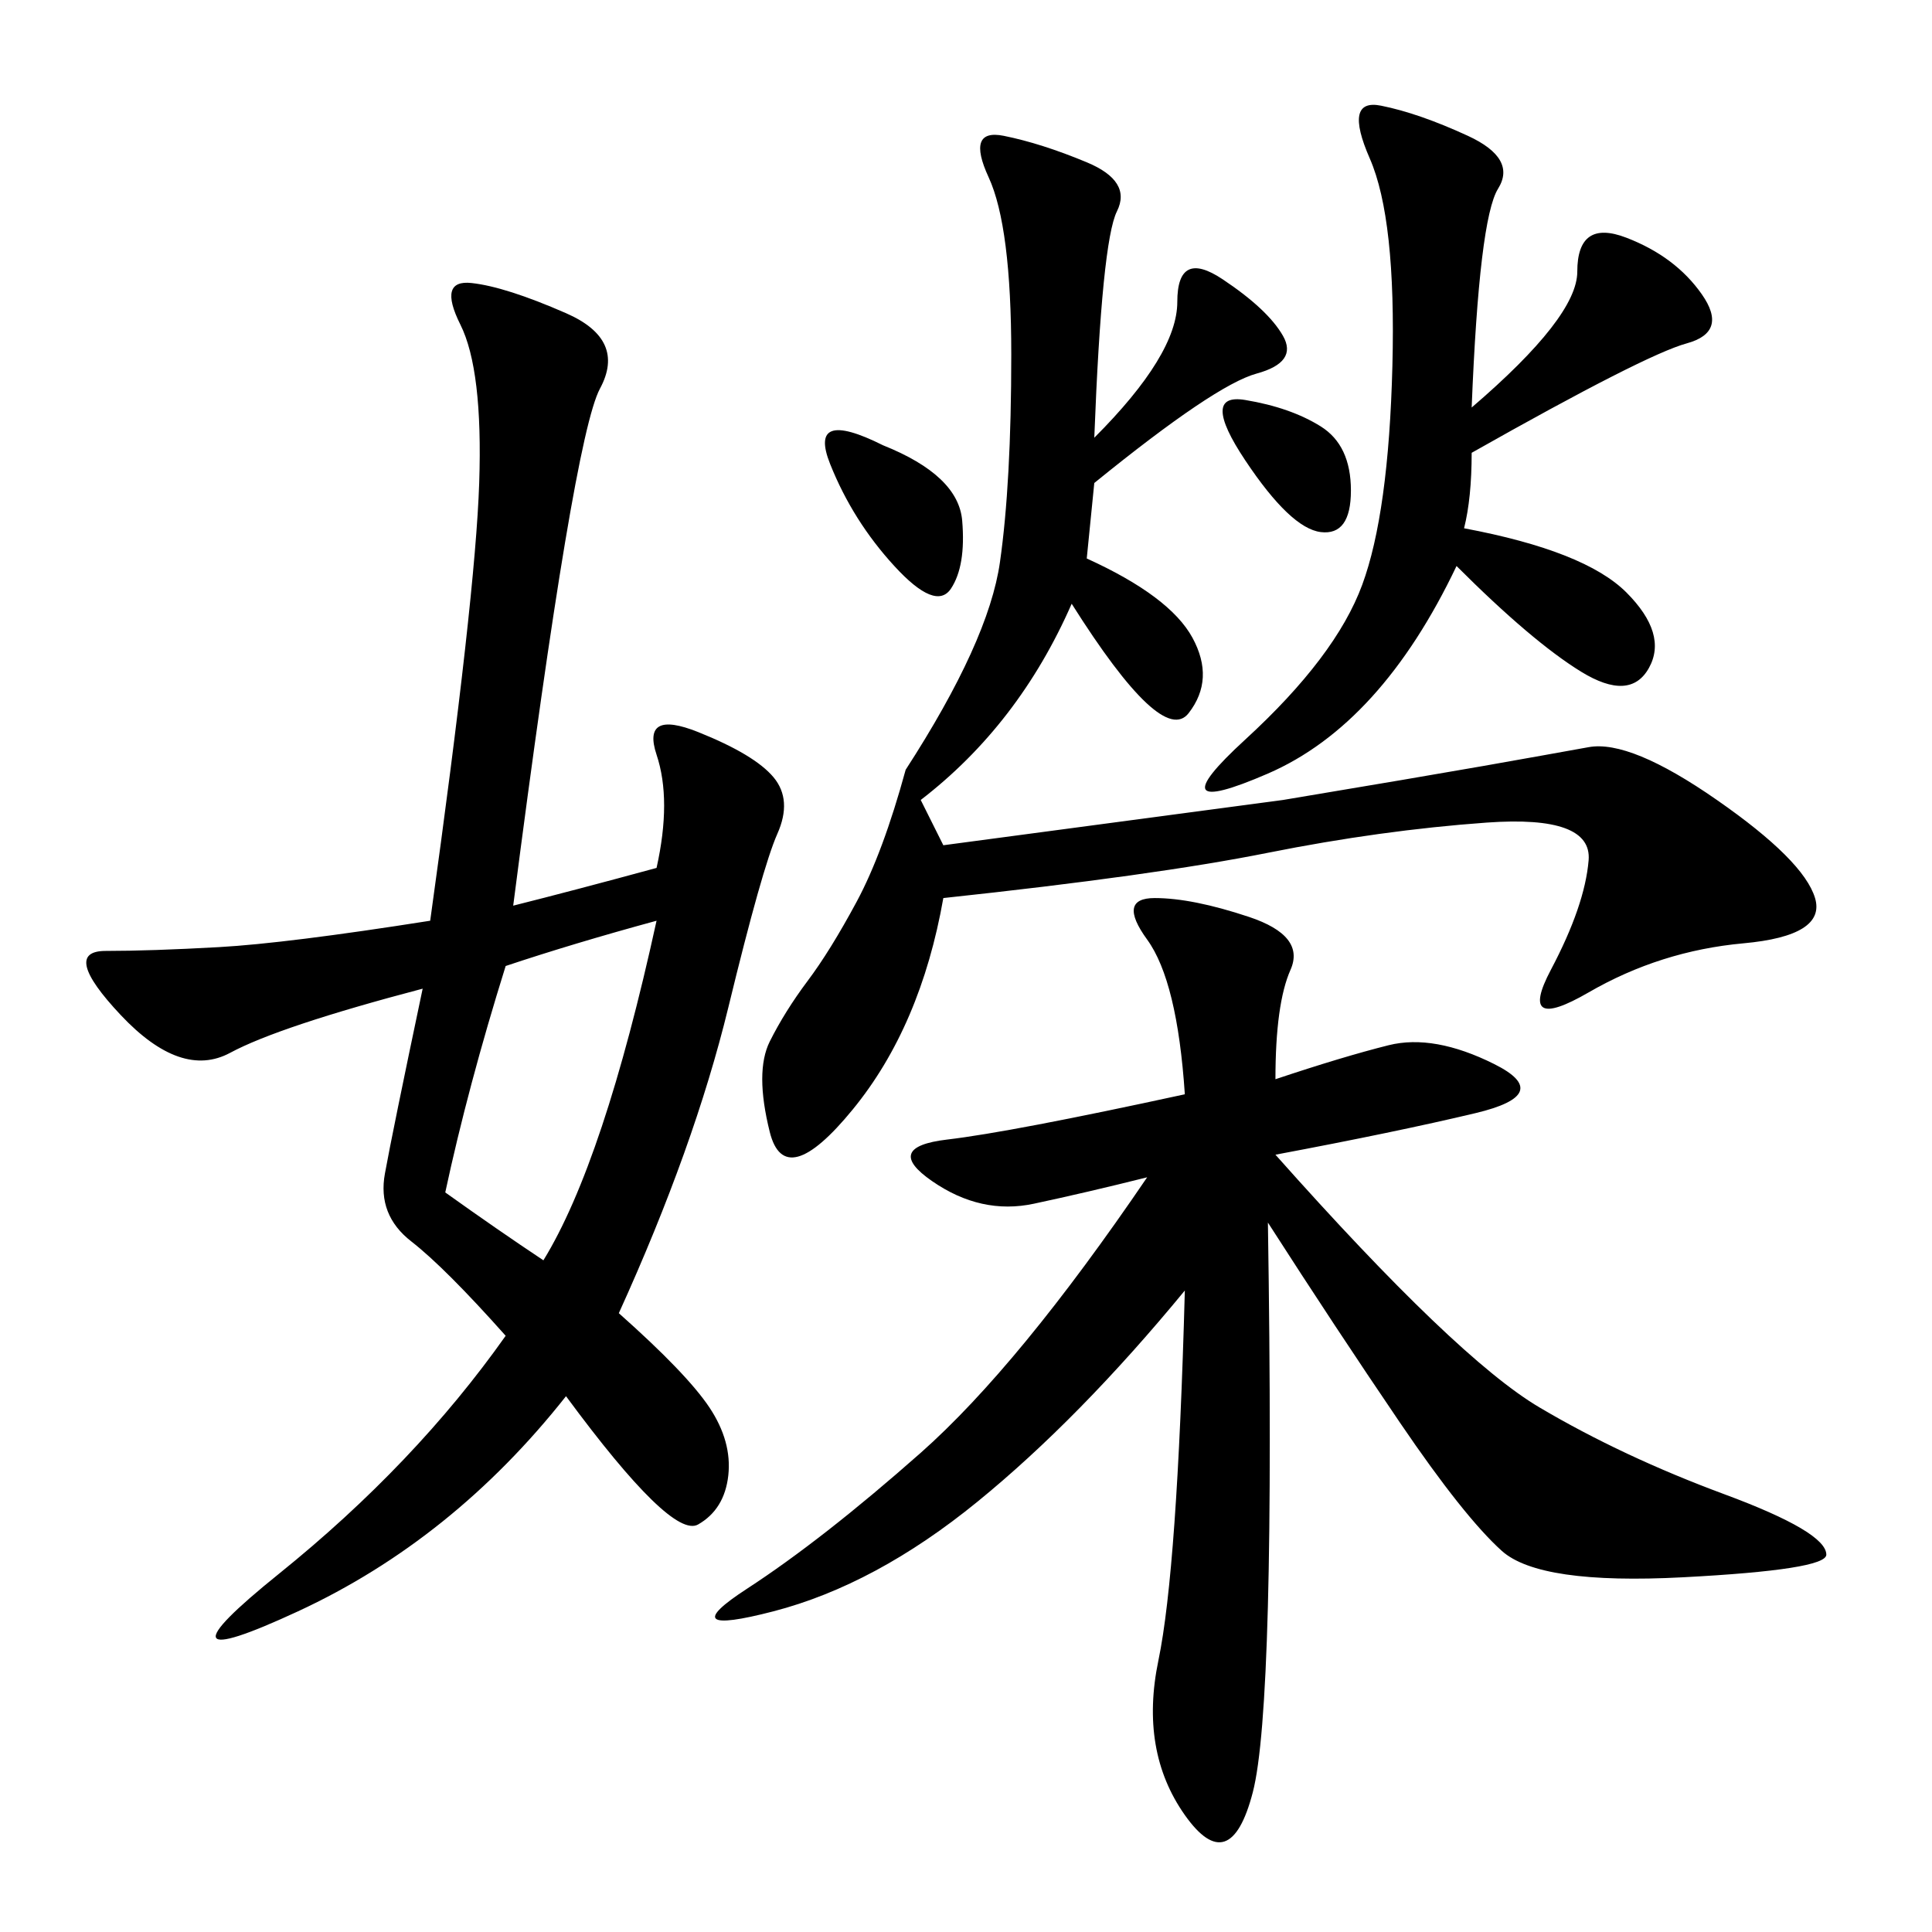 <svg xmlns="http://www.w3.org/2000/svg" xmlns:xlink="http://www.w3.org/1999/xlink" width="300" height="300"><path d="M79.69 140.63Q89.06 138.28 101.95 134.77L101.95 134.77Q104.30 124.22 101.95 117.19Q99.61 110.16 108.40 113.67Q117.19 117.19 120.12 120.70Q123.05 124.22 120.70 129.49Q118.36 134.77 113.09 156.45Q107.81 178.13 96.09 203.91L96.09 203.91Q106.64 213.28 110.16 218.55Q113.67 223.83 113.09 229.10Q112.50 234.38 108.40 236.72Q104.30 239.06 87.89 216.80L87.89 216.80Q70.31 239.06 46.29 250.20Q22.27 261.33 43.36 244.34Q64.45 227.34 78.52 207.42L78.52 207.42Q69.14 196.88 63.87 192.77Q58.59 188.67 59.77 182.23Q60.94 175.78 65.63 153.52L65.63 153.52Q43.36 159.38 35.74 163.48Q28.13 167.58 18.75 157.62Q9.38 147.66 16.41 147.66L16.41 147.66Q23.44 147.66 33.98 147.07Q44.53 146.48 66.80 142.97L66.80 142.97Q73.83 92.58 74.41 75Q75 57.42 71.48 50.39Q67.97 43.36 73.24 43.95Q78.52 44.53 87.89 48.63Q97.27 52.73 93.16 60.35Q89.06 67.97 79.69 140.63L79.69 140.63ZM178.13 182.81Q168.75 185.16 160.55 186.91Q152.34 188.67 144.73 183.40Q137.11 178.13 147.07 176.95Q157.03 175.78 183.98 169.92L183.98 169.92Q182.81 152.34 178.13 145.90Q173.44 139.45 179.30 139.45L179.30 139.45Q185.16 139.45 193.95 142.38Q202.73 145.31 200.39 150.59Q198.05 155.86 198.05 167.58L198.05 167.58Q208.59 164.06 215.63 162.30Q222.66 160.55 232.03 165.23Q241.41 169.92 229.10 172.85Q216.80 175.78 198.05 179.30L198.05 179.30Q226.17 210.94 239.06 218.55Q251.95 226.17 267.77 232.03Q283.59 237.89 283.59 241.41L283.59 241.41Q283.59 243.75 261.33 244.92Q239.06 246.09 233.20 240.82Q227.34 235.55 217.38 220.90Q207.42 206.25 196.88 189.84L196.88 189.84Q198.05 264.84 194.53 278.32Q191.02 291.80 183.98 281.84Q176.95 271.88 179.88 257.81Q182.81 243.75 183.98 200.39L183.98 200.39Q167.58 220.31 151.76 233.20Q135.94 246.09 120.12 250.20Q104.30 254.30 116.02 246.68Q127.73 239.06 142.97 225.59Q158.20 212.11 178.13 182.81L178.13 182.81ZM140.63 119.53Q153.52 99.61 155.27 87.30Q157.03 75 157.03 55.08L157.03 55.08Q157.03 35.16 153.52 27.54Q150 19.92 155.86 21.09Q161.72 22.27 168.75 25.20Q175.78 28.13 173.44 32.81Q171.09 37.50 169.92 67.97L169.92 67.97Q182.81 55.08 182.81 46.88L182.81 46.88Q182.81 38.67 189.84 43.36Q196.88 48.05 199.22 52.15Q201.56 56.25 195.12 58.01Q188.67 59.77 169.92 75L169.92 75L168.75 86.72Q181.64 92.58 185.16 99.02Q188.67 105.47 184.57 110.74Q180.47 116.02 166.41 93.75L166.41 93.75Q158.20 112.50 142.97 124.22L142.97 124.22L146.48 131.25L199.22 124.22Q220.31 120.70 230.27 118.95Q240.23 117.19 246.68 116.02Q253.13 114.84 266.60 124.22Q280.08 133.59 281.84 139.45Q283.59 145.31 270.70 146.48Q257.81 147.66 246.68 154.10Q235.55 160.55 240.82 150.59Q246.09 140.63 246.68 133.59Q247.27 126.56 230.86 127.73Q214.45 128.91 196.88 132.42Q179.30 135.94 146.48 139.45L146.48 139.45Q142.97 159.38 132.42 172.27Q121.88 185.16 119.53 175.78Q117.19 166.41 119.53 161.72Q121.88 157.03 125.39 152.34Q128.91 147.66 133.01 140.04Q137.11 132.42 140.63 119.53L140.63 119.53ZM228.52 63.28Q244.92 49.22 244.92 42.19L244.92 42.19Q244.92 33.98 252.54 36.91Q260.16 39.84 264.26 45.70Q268.36 51.56 261.91 53.32Q255.47 55.08 228.52 70.31L228.52 70.31Q228.52 77.34 227.34 82.03L227.34 82.03Q246.09 85.55 252.54 91.99Q258.98 98.44 256.05 103.71Q253.13 108.98 245.51 104.30Q237.89 99.61 226.17 87.89L226.17 87.89Q214.45 112.50 196.88 120.12Q179.30 127.73 193.36 114.84Q207.42 101.95 211.52 90.82Q215.63 79.69 216.21 56.84Q216.80 33.98 212.70 24.61Q208.59 15.23 214.45 16.41Q220.31 17.58 227.93 21.09Q235.55 24.61 232.62 29.30Q229.69 33.98 228.52 63.28L228.52 63.28ZM78.52 150Q72.66 168.75 69.14 185.16L69.14 185.16Q77.34 191.02 84.38 195.70L84.38 195.70Q93.75 180.47 101.95 142.97L101.95 142.97Q89.06 146.48 78.52 150L78.52 150ZM137.11 69.14Q148.83 73.83 149.41 80.86Q150 87.89 147.66 91.41Q145.31 94.92 138.87 87.89Q132.42 80.86 128.91 72.07Q125.39 63.28 137.11 69.14L137.11 69.14ZM193.36 62.11Q200.39 63.28 205.08 66.21Q209.77 69.14 209.77 76.17L209.77 76.17Q209.77 83.20 205.08 82.62Q200.39 82.03 193.36 71.48Q186.33 60.94 193.36 62.11L193.36 62.11Z"/></svg>
